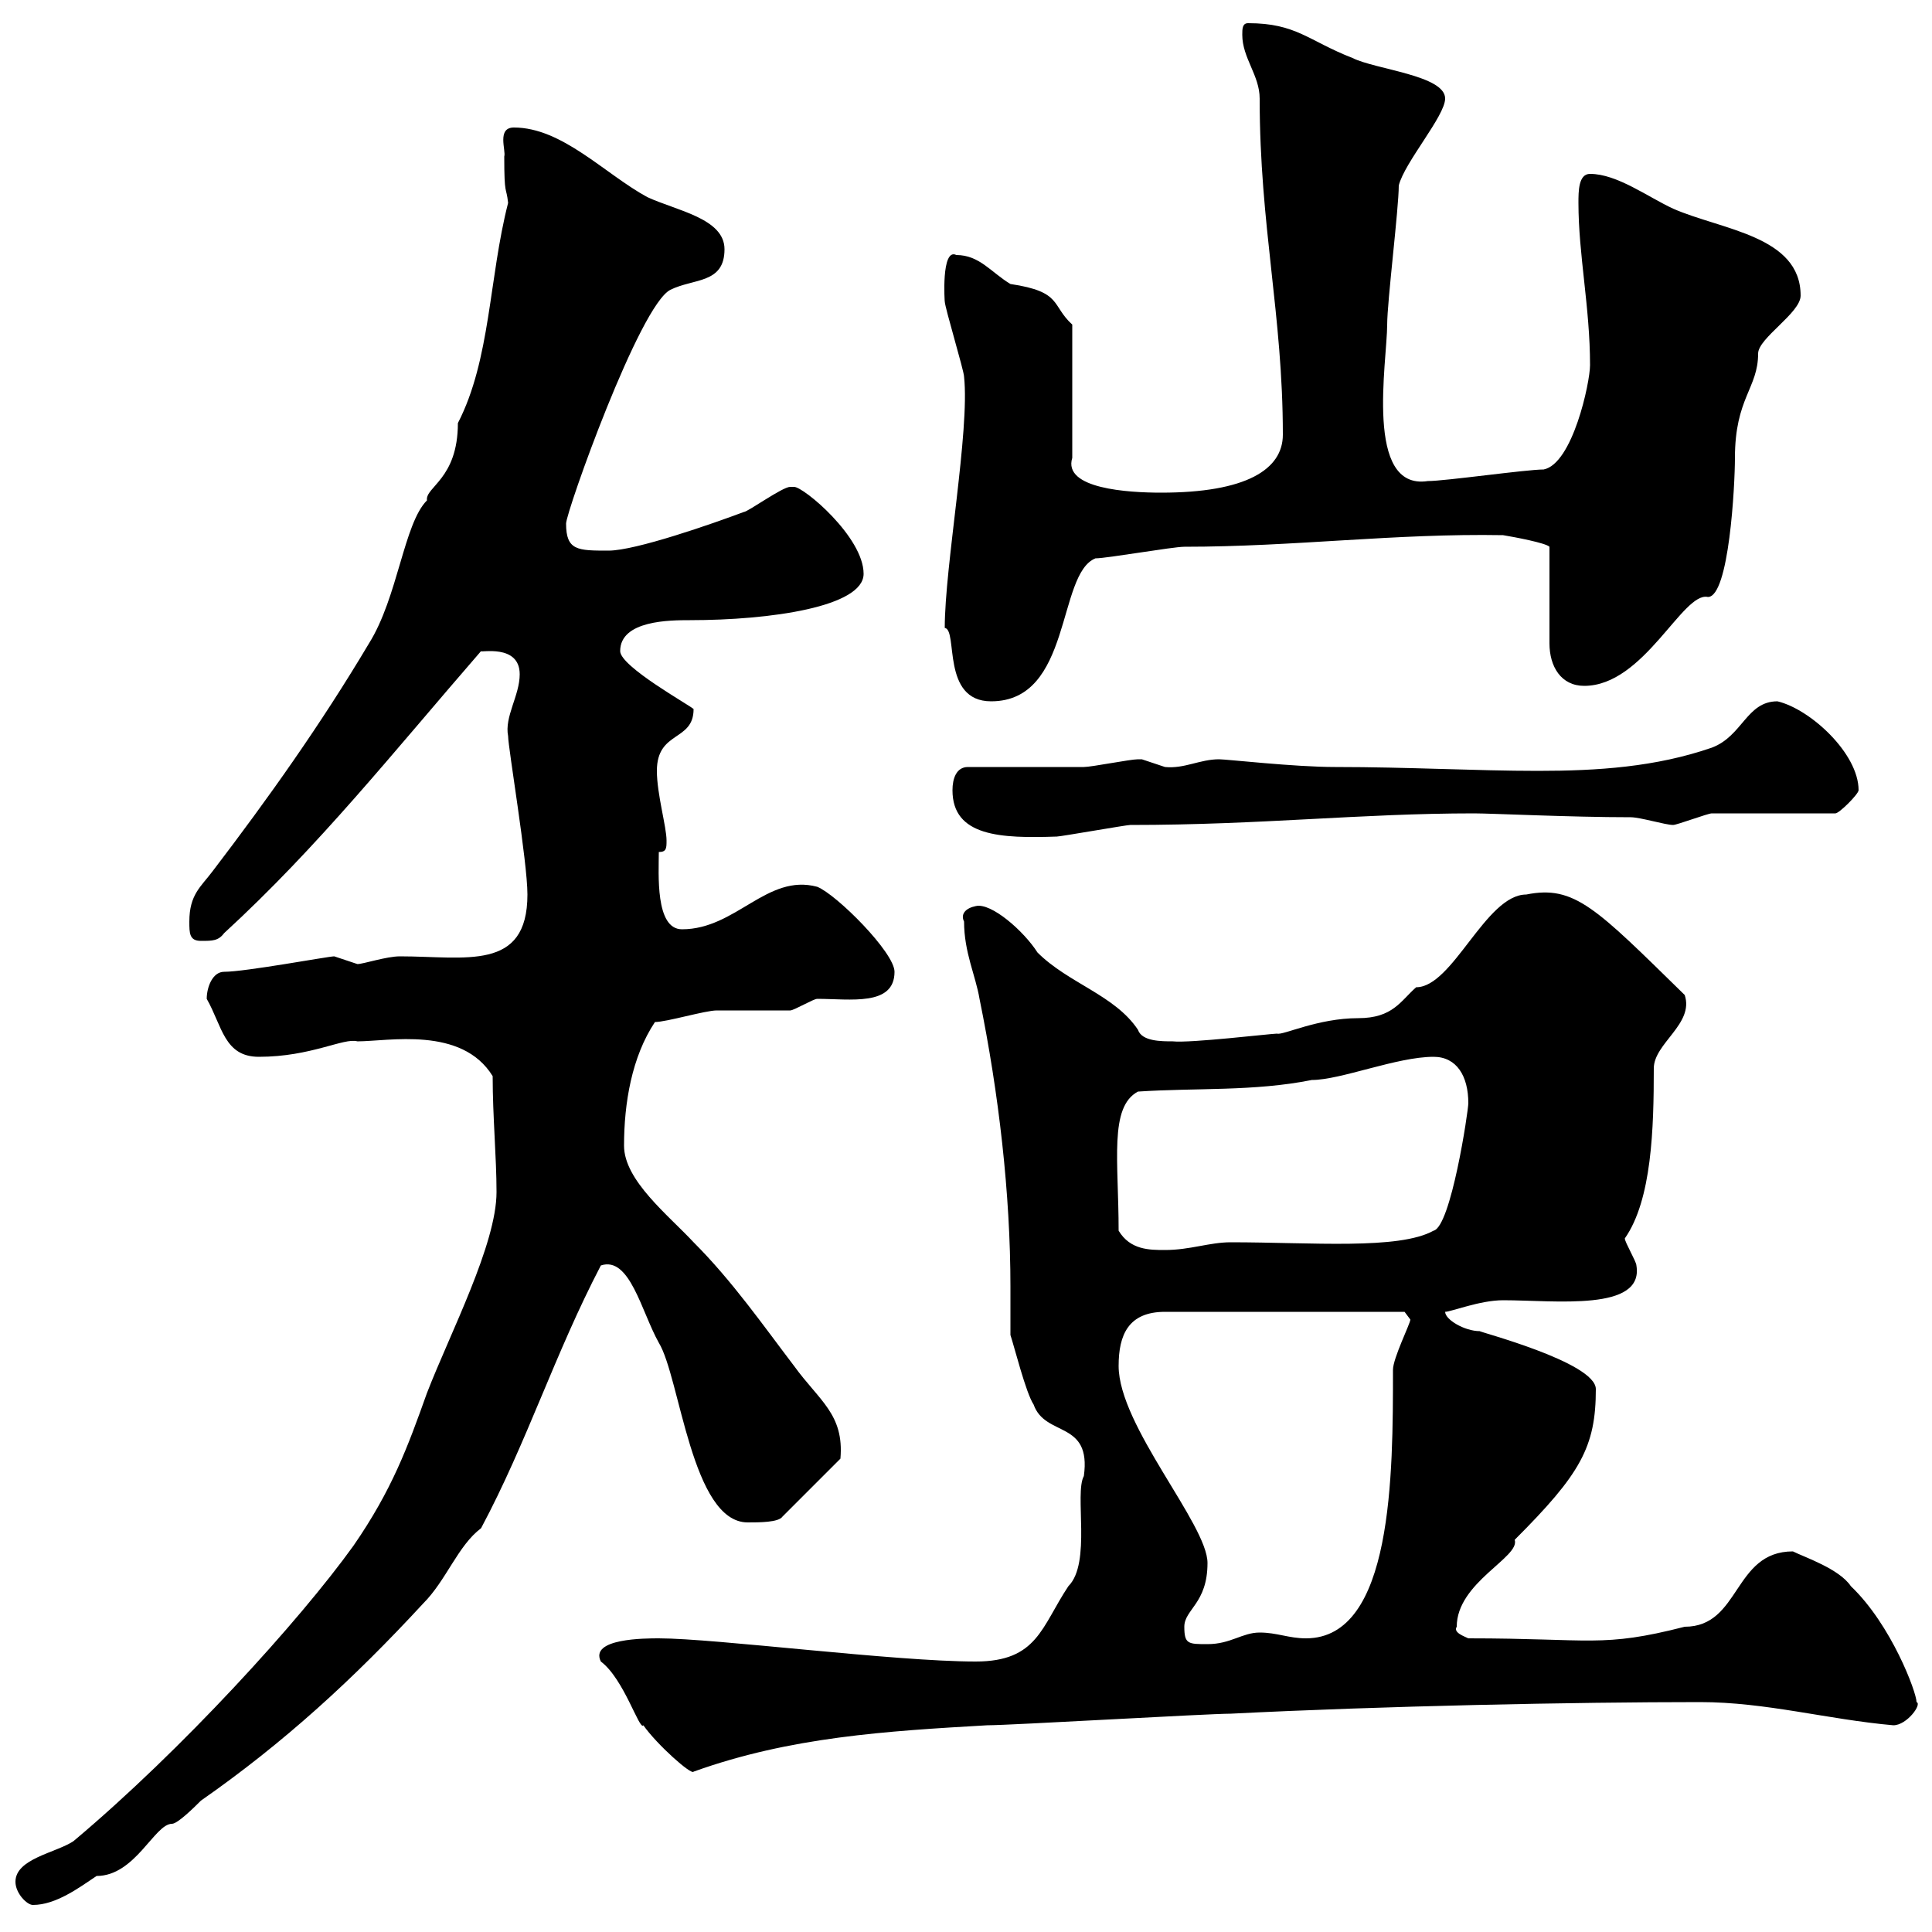 <svg xmlns="http://www.w3.org/2000/svg" xmlns:xlink="http://www.w3.org/1999/xlink" width="300" height="300"><path d="M2.40 292.20C2.40 294 4.20 295.80 5.10 295.80C8.70 295.80 12.30 293.10 15 291.30C21 291.30 24 283.20 26.70 283.20C27.60 283.20 30.30 280.50 31.20 279.60C44.10 270.60 54.90 260.70 65.70 249C69.30 245.40 71.10 240 74.70 237.30C81.90 223.80 86.10 210.30 93.30 196.50C97.80 195 99.60 203.70 102.30 208.50C105.60 213.90 107.40 236.40 116.10 236.40C117.90 236.40 120.90 236.40 121.50 235.50L130.50 226.50C131.10 219.60 127.20 217.50 123.30 212.10C118.50 205.80 113.70 198.90 107.70 192.90C103.80 188.70 96.90 183.30 96.90 177.90C96.90 171.30 98.10 164.10 101.70 158.70C103.50 158.70 109.50 156.90 111.30 156.90C112.50 156.90 121.50 156.90 122.70 156.90C123.30 156.90 126.30 155.10 126.90 155.10C132 155.10 138.90 156.30 138.90 150.90C138.90 147.90 129.90 138.90 126.90 137.70C119.10 135.60 114.30 144.30 105.90 144.30C101.70 144.30 102.30 135.60 102.30 132.30C103.50 132.30 103.50 131.70 103.50 130.50C103.50 128.40 102 123.30 102 119.70C102 113.40 107.70 115.20 107.70 110.10C107.10 109.50 96.30 103.50 96.30 101.10C96.30 96.30 104.10 96.30 107.10 96.30C119.70 96.30 134.10 94.20 134.10 89.10C134.10 83.40 124.80 75.60 123.30 75.60C123.30 75.60 122.70 75.60 122.70 75.60C121.50 75.60 116.10 79.50 115.50 79.50C110.70 81.30 98.70 85.50 94.50 85.50C89.70 85.50 87.90 85.50 87.90 81.30C87.90 79.50 99.30 47.40 104.10 45C107.70 43.20 112.50 44.10 112.50 38.70C112.50 33.90 105 32.70 100.50 30.60C93.90 27 87.30 19.80 79.80 19.80C77.10 19.80 78.60 23.40 78.30 24.30C78.30 30.60 78.60 28.80 78.90 31.50C75.90 43.20 76.20 55.80 71.10 65.70C71.10 74.40 66 75.60 66.30 77.70C62.70 81.30 61.80 92.70 57.30 99.90C49.80 112.50 41.70 123.90 33 135.30C31.20 137.70 29.40 138.90 29.40 143.10C29.40 144.90 29.40 146.10 31.20 146.10C33 146.10 33.90 146.10 34.80 144.90C49.50 131.40 60.90 117 74.70 101.10C74.40 101.40 80.70 99.90 80.70 104.70C80.70 108 78.30 111.30 78.90 114.30C78.90 116.10 81.90 133.80 81.90 138.90C81.90 150.90 72.30 148.50 62.10 148.50C60 148.50 56.40 149.70 55.50 149.70C55.50 149.70 51.90 148.50 51.90 148.50C51 148.50 38.10 150.90 34.80 150.90C33 150.90 32.10 153.30 32.10 155.10C34.50 159.30 34.80 164.10 40.20 164.10C48.30 164.10 53.40 161.10 55.50 161.70C60.30 161.70 71.70 159.30 76.50 167.10C76.50 173.40 77.10 179.70 77.10 185.10C77.10 193.20 69.90 207 66.30 216.30C63.30 224.70 60.90 231.30 54.90 240C46.50 251.70 28.20 271.80 11.40 285.90C8.70 287.70 2.40 288.60 2.40 292.20ZM93.30 258C96.90 260.70 99.30 268.80 99.90 267.90C102 270.90 107.40 275.70 107.70 275.10C122.70 269.70 137.70 268.80 153.30 267.90C156.90 267.90 187.50 266.10 191.10 266.10C214.80 264.90 244.50 264.30 264 264.30C274.20 264.30 283.80 267 294 267.90C296.10 267.90 298.50 264.60 297.60 264.30C297.60 262.80 293.70 252.30 287.40 246.30C285.60 243.60 280.20 241.80 278.40 240.90C269.10 240.90 270.30 252.60 261.60 252.60C248.70 255.90 247.20 254.40 228 254.40C227.40 254.10 225.60 253.50 226.20 252.60C226.20 245.70 236.10 241.80 235.20 239.10C245.40 228.90 247.80 224.70 247.80 215.70C247.80 211.50 229.20 206.70 229.80 206.70C227.40 206.70 224.40 204.90 224.40 203.70C225.30 203.70 229.80 201.90 233.40 201.90C241.50 201.90 255.30 203.70 254.10 196.50C254.10 195.90 252.30 192.90 252.30 192.30C256.50 186.30 256.80 175.20 256.80 165.90C256.80 162 263.10 159 261.60 154.50C247.80 141 244.50 137.40 237 138.90C230.70 138.90 225.60 153.30 219.90 153.30C217.50 155.40 216.30 158.10 210.90 158.10C204.60 158.10 199.20 160.80 198.30 160.50C197.40 160.50 184.80 162 182.10 161.70C180.30 161.70 177.30 161.70 176.70 159.90C173.10 154.50 165.90 152.70 161.10 147.90C159 144.60 153.90 140.10 151.50 140.70C150 141 149.10 141.90 149.70 143.10C149.70 147.90 151.50 151.50 152.10 155.10C155.10 169.80 156.90 185.40 156.90 199.80C156.90 202.20 156.90 204.90 156.90 207.30C157.50 209.10 159.30 216.30 160.50 218.10C162.30 223.20 169.50 220.50 168.30 229.20C166.80 231.90 169.50 242.70 165.90 246.30C161.70 252.60 161.10 258 151.50 258C138.90 258 111 254.40 102.30 254.40C100.20 254.40 91.50 254.40 93.30 258ZM183.90 252.60C183.90 249.90 187.50 249 187.50 242.70C187.50 236.70 173.70 221.40 173.70 212.10C173.70 207.30 175.20 203.70 180.90 203.70L218.10 203.70C218.10 203.70 219 204.90 219 204.90C219 205.50 216.30 210.90 216.30 212.70C216.30 228.90 216.30 254.40 202.80 254.40C200.10 254.40 198.30 253.50 195.60 253.50C192.90 253.50 191.10 255.30 187.50 255.30C184.50 255.30 183.90 255.30 183.90 252.60ZM173.70 191.10C173.70 180.30 172.20 171.90 176.70 169.50C185.70 168.90 194.70 169.50 203.70 167.70C208.20 167.70 216.90 164.10 222.60 164.10C226.20 164.10 228 167.10 228 171.30C228 172.50 225.30 190.50 222.60 191.10C217.20 194.10 203.70 192.90 191.10 192.90C187.80 192.90 184.80 194.10 180.90 194.10C178.50 194.10 175.50 194.10 173.70 191.10ZM147.90 122.70C147.90 129.90 155.40 130.20 164.10 129.90C164.70 129.90 174.90 128.10 175.50 128.10C195.90 128.10 211.20 126.30 228.90 126.30C231.60 126.30 243.90 126.90 253.20 126.90C254.70 126.90 258.60 128.10 259.80 128.10C260.40 128.10 265.20 126.30 265.80 126.30L285 126.30C285.60 126.30 288.60 123.30 288.60 122.70C288.60 117 281.10 110.10 276 108.90C271.20 108.90 270.60 114.30 265.80 116.10C257.10 119.10 248.10 119.70 238.80 119.70C229.20 119.70 218.70 119.10 207.30 119.10C201 119.10 190.50 117.90 189.30 117.90C186.30 117.90 183.90 119.40 180.90 119.10C180.90 119.10 177.30 117.90 177.30 117.90C176.70 117.90 176.70 117.90 176.70 117.90C175.50 117.90 169.50 119.10 168.30 119.10C165.90 119.10 153.30 119.10 150.30 119.10C148.50 119.10 147.90 120.90 147.90 122.70ZM146.70 97.50C148.80 97.80 146.10 108.90 153.90 108.90C166.50 108.90 164.10 89.10 170.10 86.70C171.90 86.70 182.10 84.90 183.90 84.90C201 84.90 216.60 82.80 233.40 83.10C235.20 83.40 240 84.30 240.60 84.90L240.60 99.90C240.60 103.50 242.40 106.50 246 106.50C255.30 106.50 261.30 91.80 265.20 92.70C268.50 92.70 269.40 75.30 269.40 71.10C269.40 61.80 273 60.30 273 54.90C273 52.50 279.60 48.60 279.60 45.90C279.60 36.60 267.30 35.70 259.80 32.40C255.90 30.60 251.10 27 246.90 27C245.10 27 245.10 29.70 245.10 31.50C245.10 39.60 246.90 47.70 246.90 56.70C246.90 59.40 244.20 72 239.70 72.90C237 72.90 224.40 74.70 221.70 74.70C211.80 76.20 215.40 56.10 215.40 50.40C215.40 46.80 217.20 32.40 217.20 28.80C218.10 25.20 224.40 18 224.40 15.30C224.40 11.70 213.60 10.80 210 9C203.10 6.30 201.30 3.60 193.80 3.60C192.90 3.60 192.90 4.50 192.90 5.40C192.90 9 195.60 11.70 195.60 15.30C195.60 35.10 199.20 48.90 199.20 67.50C199.20 72.90 193.50 76.50 180.30 76.50C175.20 76.50 165 75.90 166.50 71.10L166.50 50.40C163.20 47.40 165 45.30 156.90 44.10C153.90 42.30 152.10 39.60 148.50 39.60C146.10 38.40 146.70 47.10 146.70 46.80C146.70 47.70 149.70 57.60 149.70 58.50C150.60 66.90 146.70 87.90 146.70 97.50Z"/></svg>